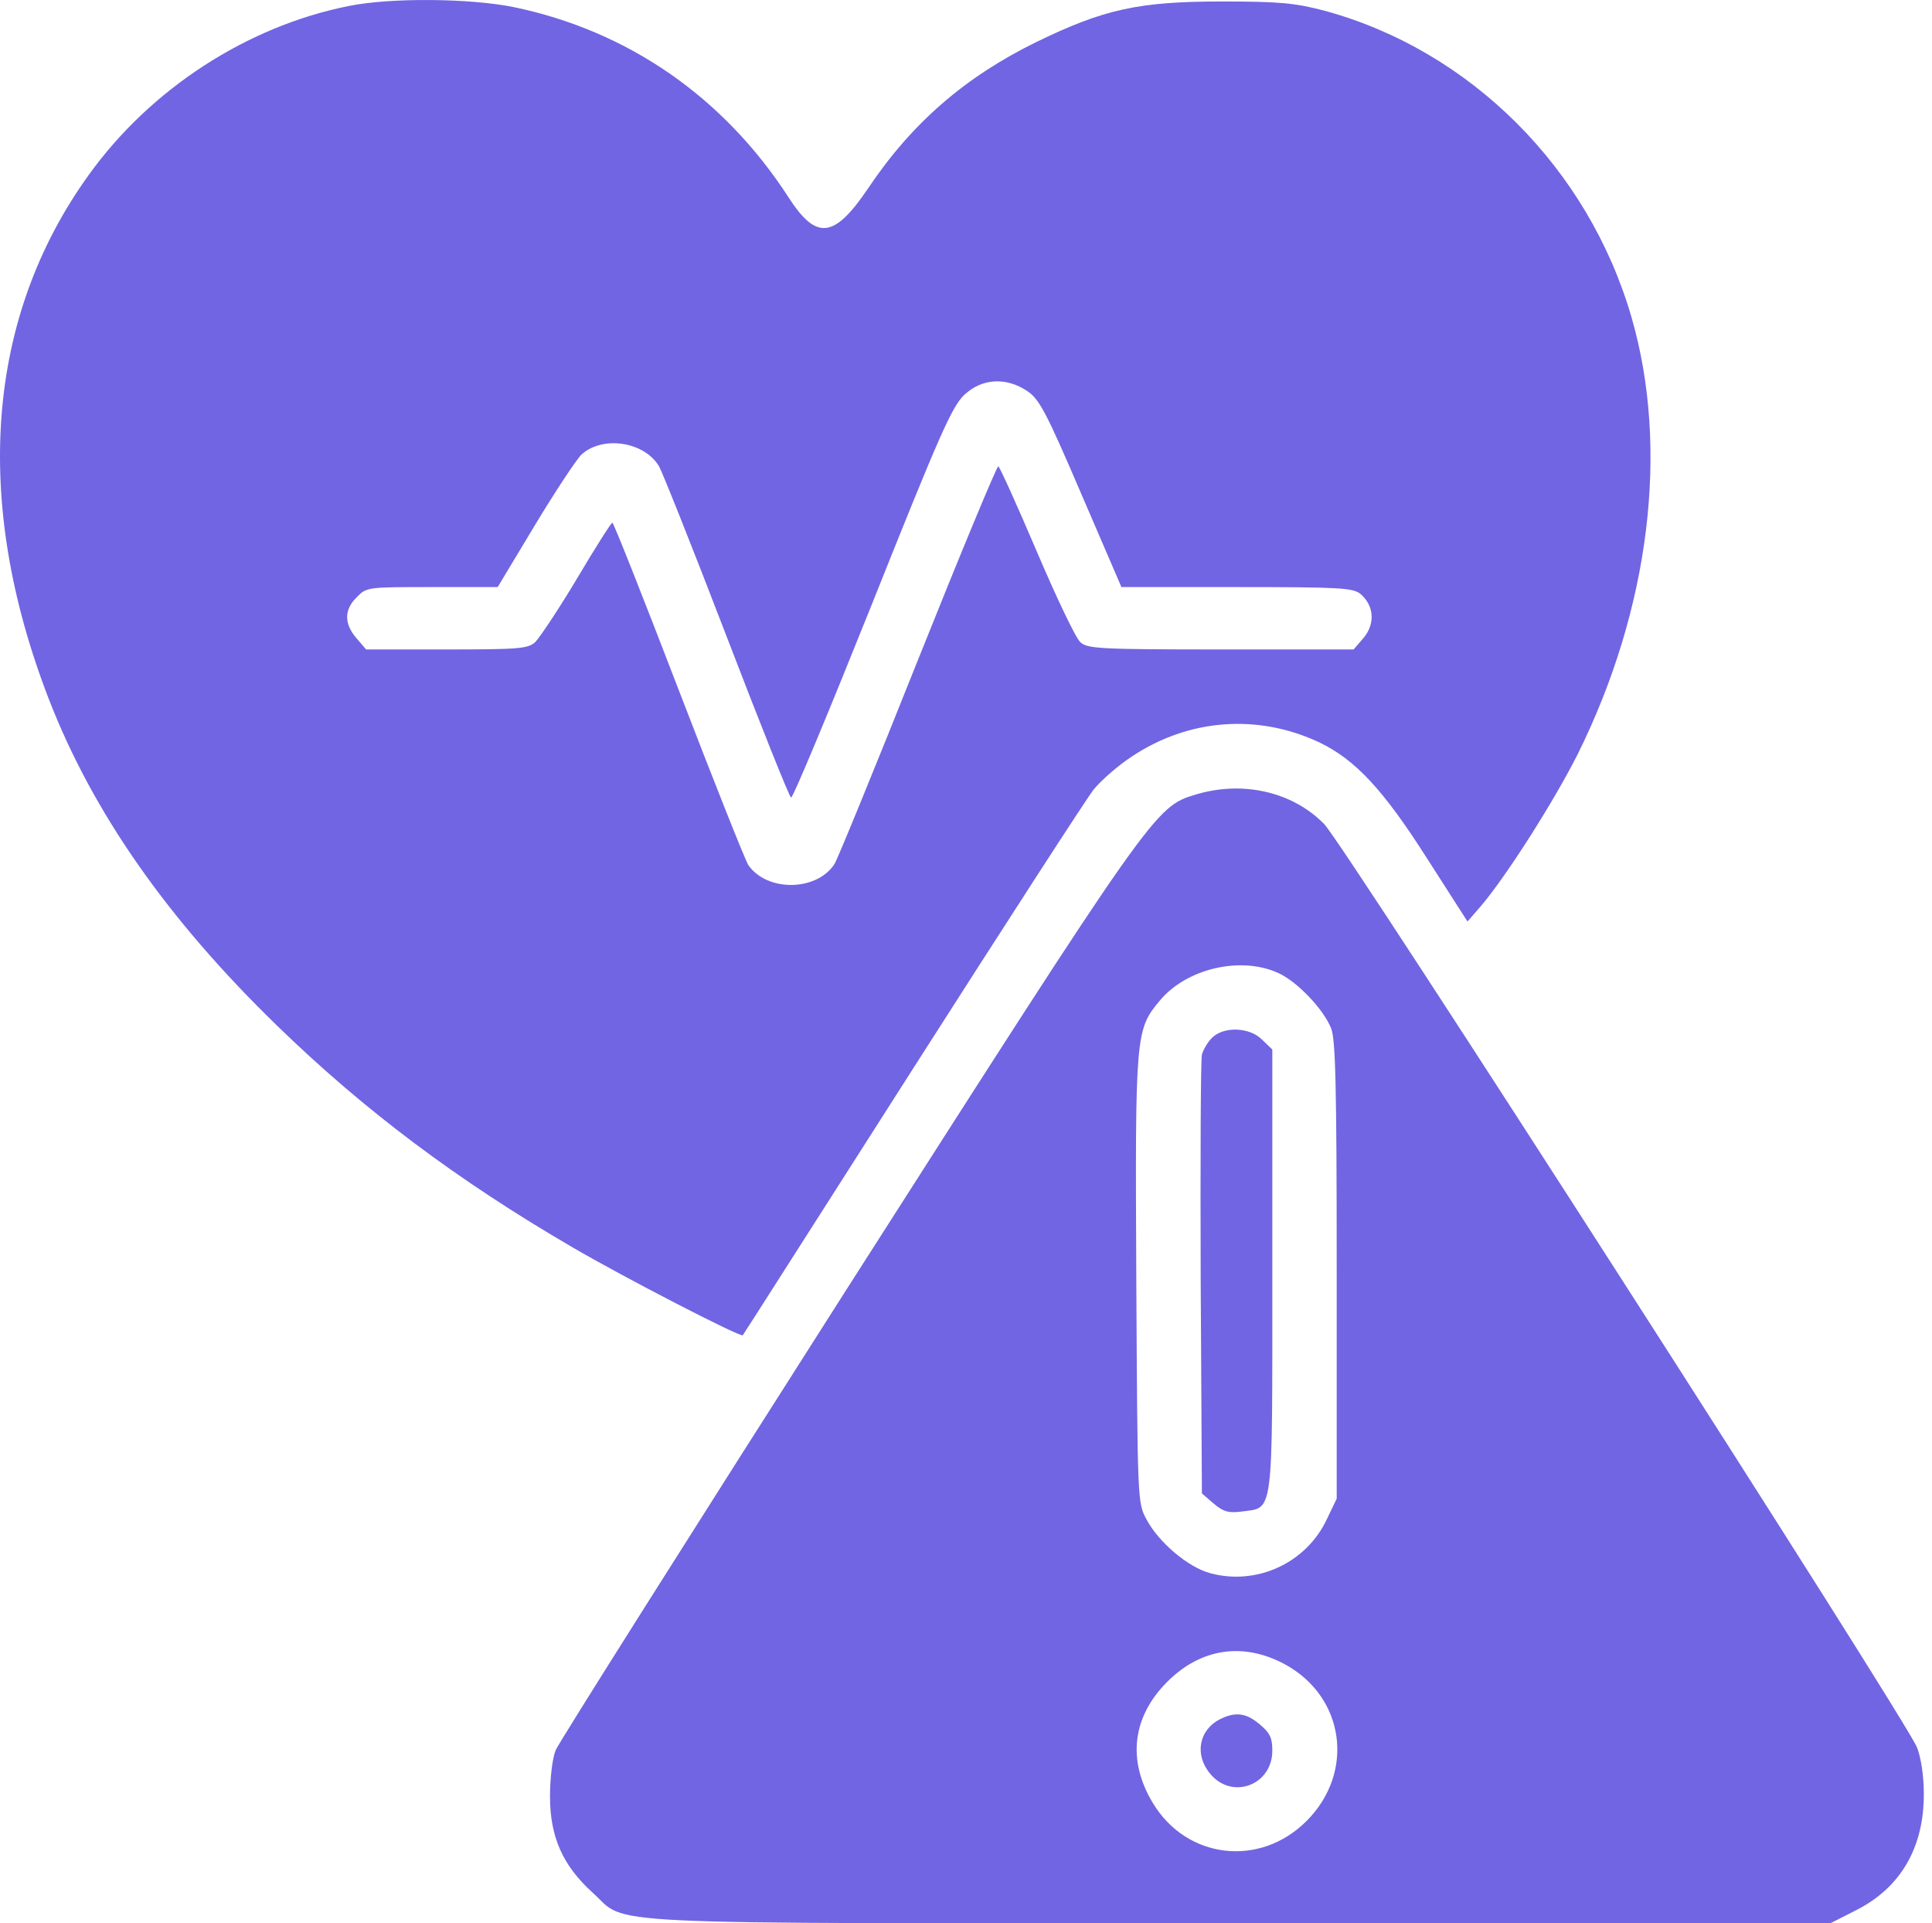 <svg width="215" height="214" viewBox="0 0 215 214" fill="none" xmlns="http://www.w3.org/2000/svg">
<path d="M38.861 0.658C27.531 2.897 16.739 9.883 9.842 19.511C-1.532 35.319 -3.099 55.694 5.409 77.726C10.29 90.355 18.619 102.267 30.845 114.134C40.517 123.538 50.907 131.329 63.669 138.763C69.491 142.167 82.433 148.839 82.657 148.57C82.746 148.481 91.21 135.181 101.509 119.059C111.809 102.938 120.9 88.877 121.706 87.847C122.557 86.817 124.437 85.16 125.96 84.175C132.274 79.966 139.977 79.383 146.828 82.608C150.814 84.533 153.903 87.802 158.829 95.549L163.308 102.535L164.785 100.834C167.651 97.475 172.935 89.146 175.578 83.906C183.593 67.74 185.788 49.962 181.578 35.363C176.787 18.75 163.666 5.629 147.41 1.195C144.141 0.345 142.529 0.165 135.991 0.165C126.721 0.165 122.87 1.016 115.392 4.644C107.421 8.54 101.465 13.689 96.584 20.989C92.822 26.541 90.852 26.765 87.762 21.974C80.552 10.823 69.894 3.434 57.176 0.792C52.34 -0.193 43.518 -0.282 38.861 0.658ZM114.317 43.514C115.66 44.409 116.422 45.842 120.318 54.933L124.796 65.322H137.603C149.157 65.322 150.545 65.412 151.396 66.083C152.918 67.382 153.053 69.397 151.754 70.965L150.634 72.263H135.857C122.378 72.263 120.989 72.174 120.228 71.457C119.735 71.054 117.541 66.442 115.347 61.292C113.153 56.142 111.227 51.888 111.093 51.888C110.914 51.888 106.883 61.605 102.136 73.472C97.39 85.384 93.225 95.549 92.867 96.132C90.896 99.177 85.388 99.266 83.284 96.266C82.97 95.818 79.477 87.041 75.536 76.786C71.596 66.531 68.282 58.157 68.147 58.157C68.013 58.157 66.222 60.978 64.207 64.382C62.147 67.83 60.042 70.965 59.55 71.457C58.743 72.174 57.758 72.263 49.698 72.263H40.741L39.667 71.009C38.279 69.397 38.279 67.83 39.712 66.442C40.786 65.322 40.92 65.322 48.086 65.322H55.385L59.505 58.471C61.744 54.754 64.117 51.171 64.699 50.589C67.028 48.44 71.685 49.111 73.342 51.888C73.7 52.515 77.104 61.023 80.865 70.83C84.627 80.637 87.851 88.698 88.03 88.743C88.254 88.787 92.285 79.07 97.076 67.113C104.599 48.26 105.943 45.215 107.331 43.917C109.301 42.081 111.988 41.946 114.317 43.514Z" fill="#7165E3"/>
<path d="M132.99 88.429C128.557 89.773 128.288 90.131 94.21 143.465C76.79 170.782 62.191 193.889 61.833 194.74C61.475 195.635 61.206 197.83 61.206 199.89C61.206 204.412 62.639 207.592 65.953 210.592C70.028 214.264 64.251 213.996 138.006 213.996H203.7L206.431 212.607C211.492 210.1 214.134 205.577 214.089 199.531C214.089 197.606 213.776 195.546 213.328 194.426C212.029 191.202 149.604 93.982 147.365 91.698C143.827 88.071 138.23 86.817 132.99 88.429ZM142.26 108.267C144.32 109.208 147.231 112.208 148.126 114.402C148.619 115.611 148.753 120.493 148.753 141.316V166.751L147.679 168.991C145.395 173.916 139.842 176.469 134.647 175.036C132.184 174.364 128.915 171.588 127.572 169.035C126.587 167.199 126.587 167.02 126.452 142.391C126.318 115.074 126.363 114.581 129.05 111.357C132.005 107.775 138.051 106.342 142.26 108.267ZM143.021 185.201C149.649 188.829 150.813 197.203 145.395 202.621C140.2 207.816 132.05 206.875 128.288 200.606C125.422 195.859 126.004 191.023 129.9 187.127C133.662 183.365 138.409 182.694 143.021 185.201Z" fill="#7165E3"/>
<path d="M134.871 115.478C134.379 115.971 133.886 116.822 133.752 117.359C133.617 117.941 133.573 129.137 133.617 142.258L133.752 166.171L135.05 167.29C136.17 168.231 136.707 168.365 138.185 168.186C141.768 167.693 141.588 169.126 141.588 141.362V116.777L140.469 115.702C139.081 114.269 136.17 114.18 134.871 115.478Z" fill="#7165E3"/>
<path d="M135.767 191.294C133.394 192.503 132.901 195.279 134.693 197.384C137.111 200.295 141.589 198.638 141.589 194.787C141.589 193.354 141.32 192.816 140.201 191.876C138.678 190.577 137.469 190.443 135.767 191.294Z" fill="#7165E3"/>
</svg>
